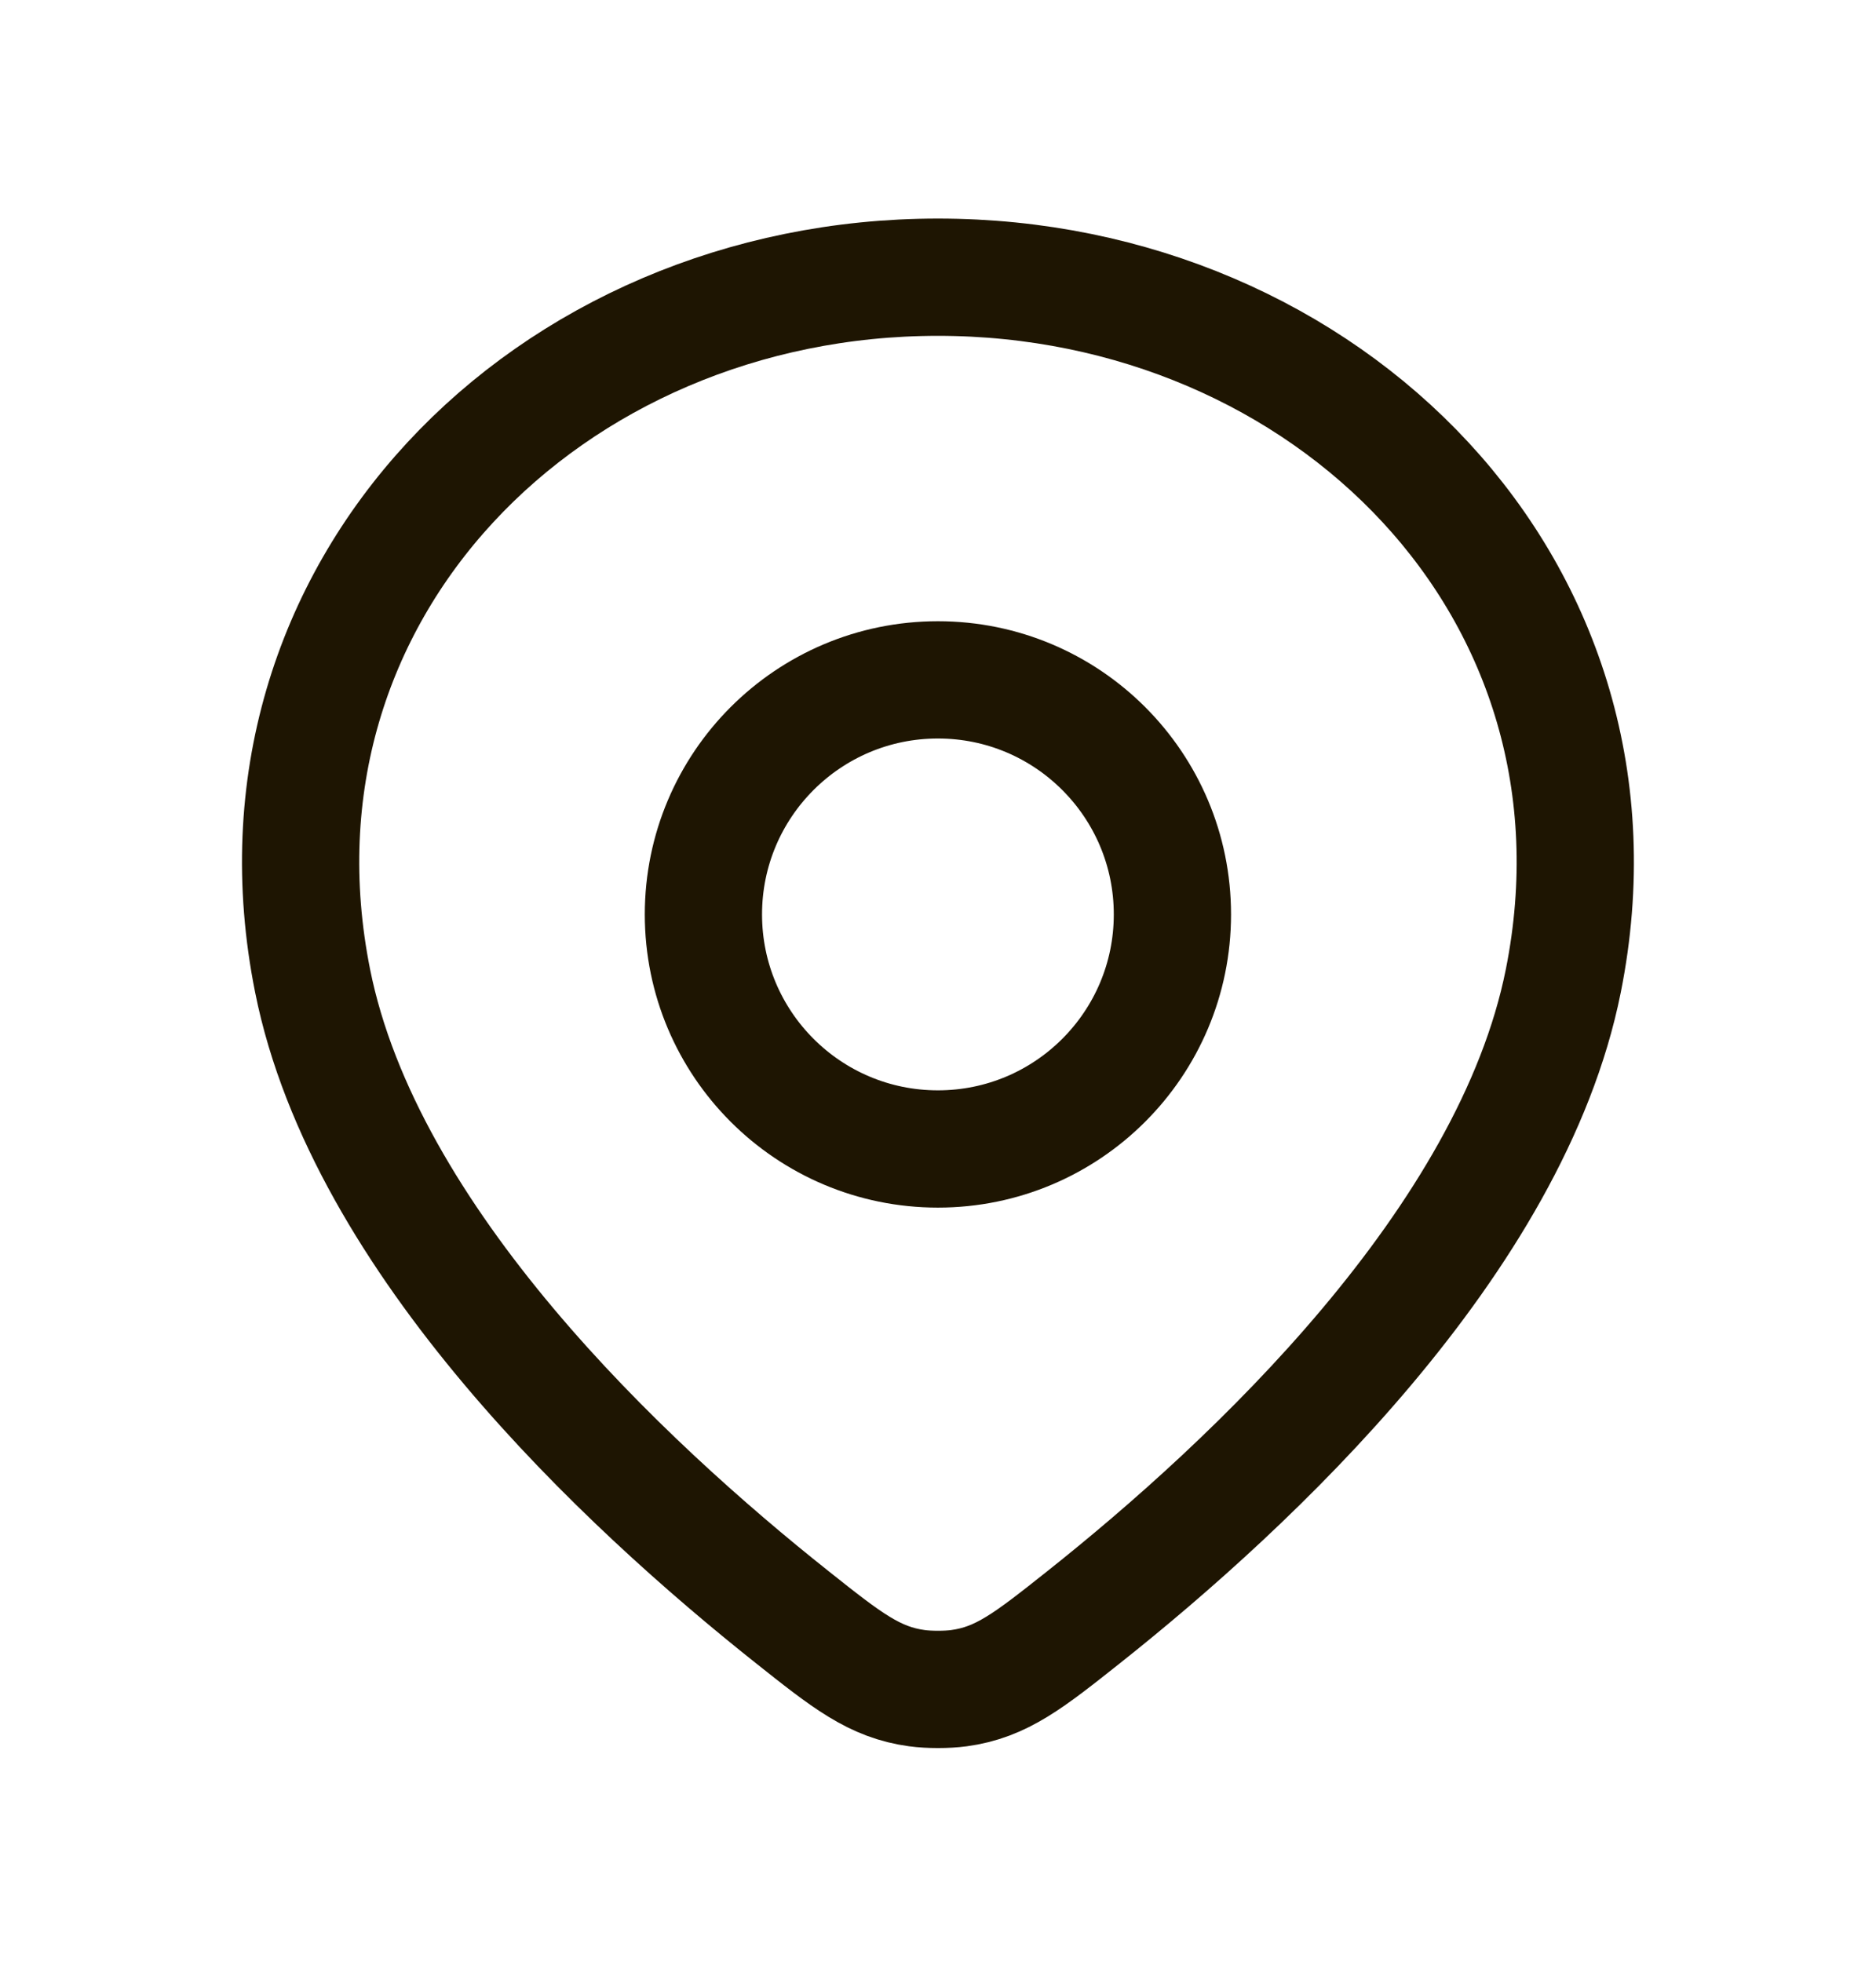 <svg width="22" height="23" viewBox="0 0 22 23" fill="none" xmlns="http://www.w3.org/2000/svg">
<path d="M10.999 3.25C6.443 3.25 2.749 6.917 3.666 11.5C4.276 14.549 7.319 17.395 9.289 18.959C9.932 19.47 10.254 19.725 10.754 19.793C10.893 19.812 11.106 19.812 11.245 19.793C11.745 19.725 12.066 19.47 12.71 18.959C14.68 17.395 17.723 14.549 18.333 11.5C19.249 6.917 15.556 3.25 10.999 3.25Z" stroke="#1E1502" stroke-width="1.375" stroke-linejoin="round"/>
<path d="M13.749 10.721C13.749 12.24 12.518 13.471 10.999 13.471C9.48 13.471 8.249 12.24 8.249 10.721C8.249 9.202 9.48 7.971 10.999 7.971C12.518 7.971 13.749 9.202 13.749 10.721Z" stroke="#1E1502" stroke-width="1.375" stroke-linejoin="round"/>
</svg>
